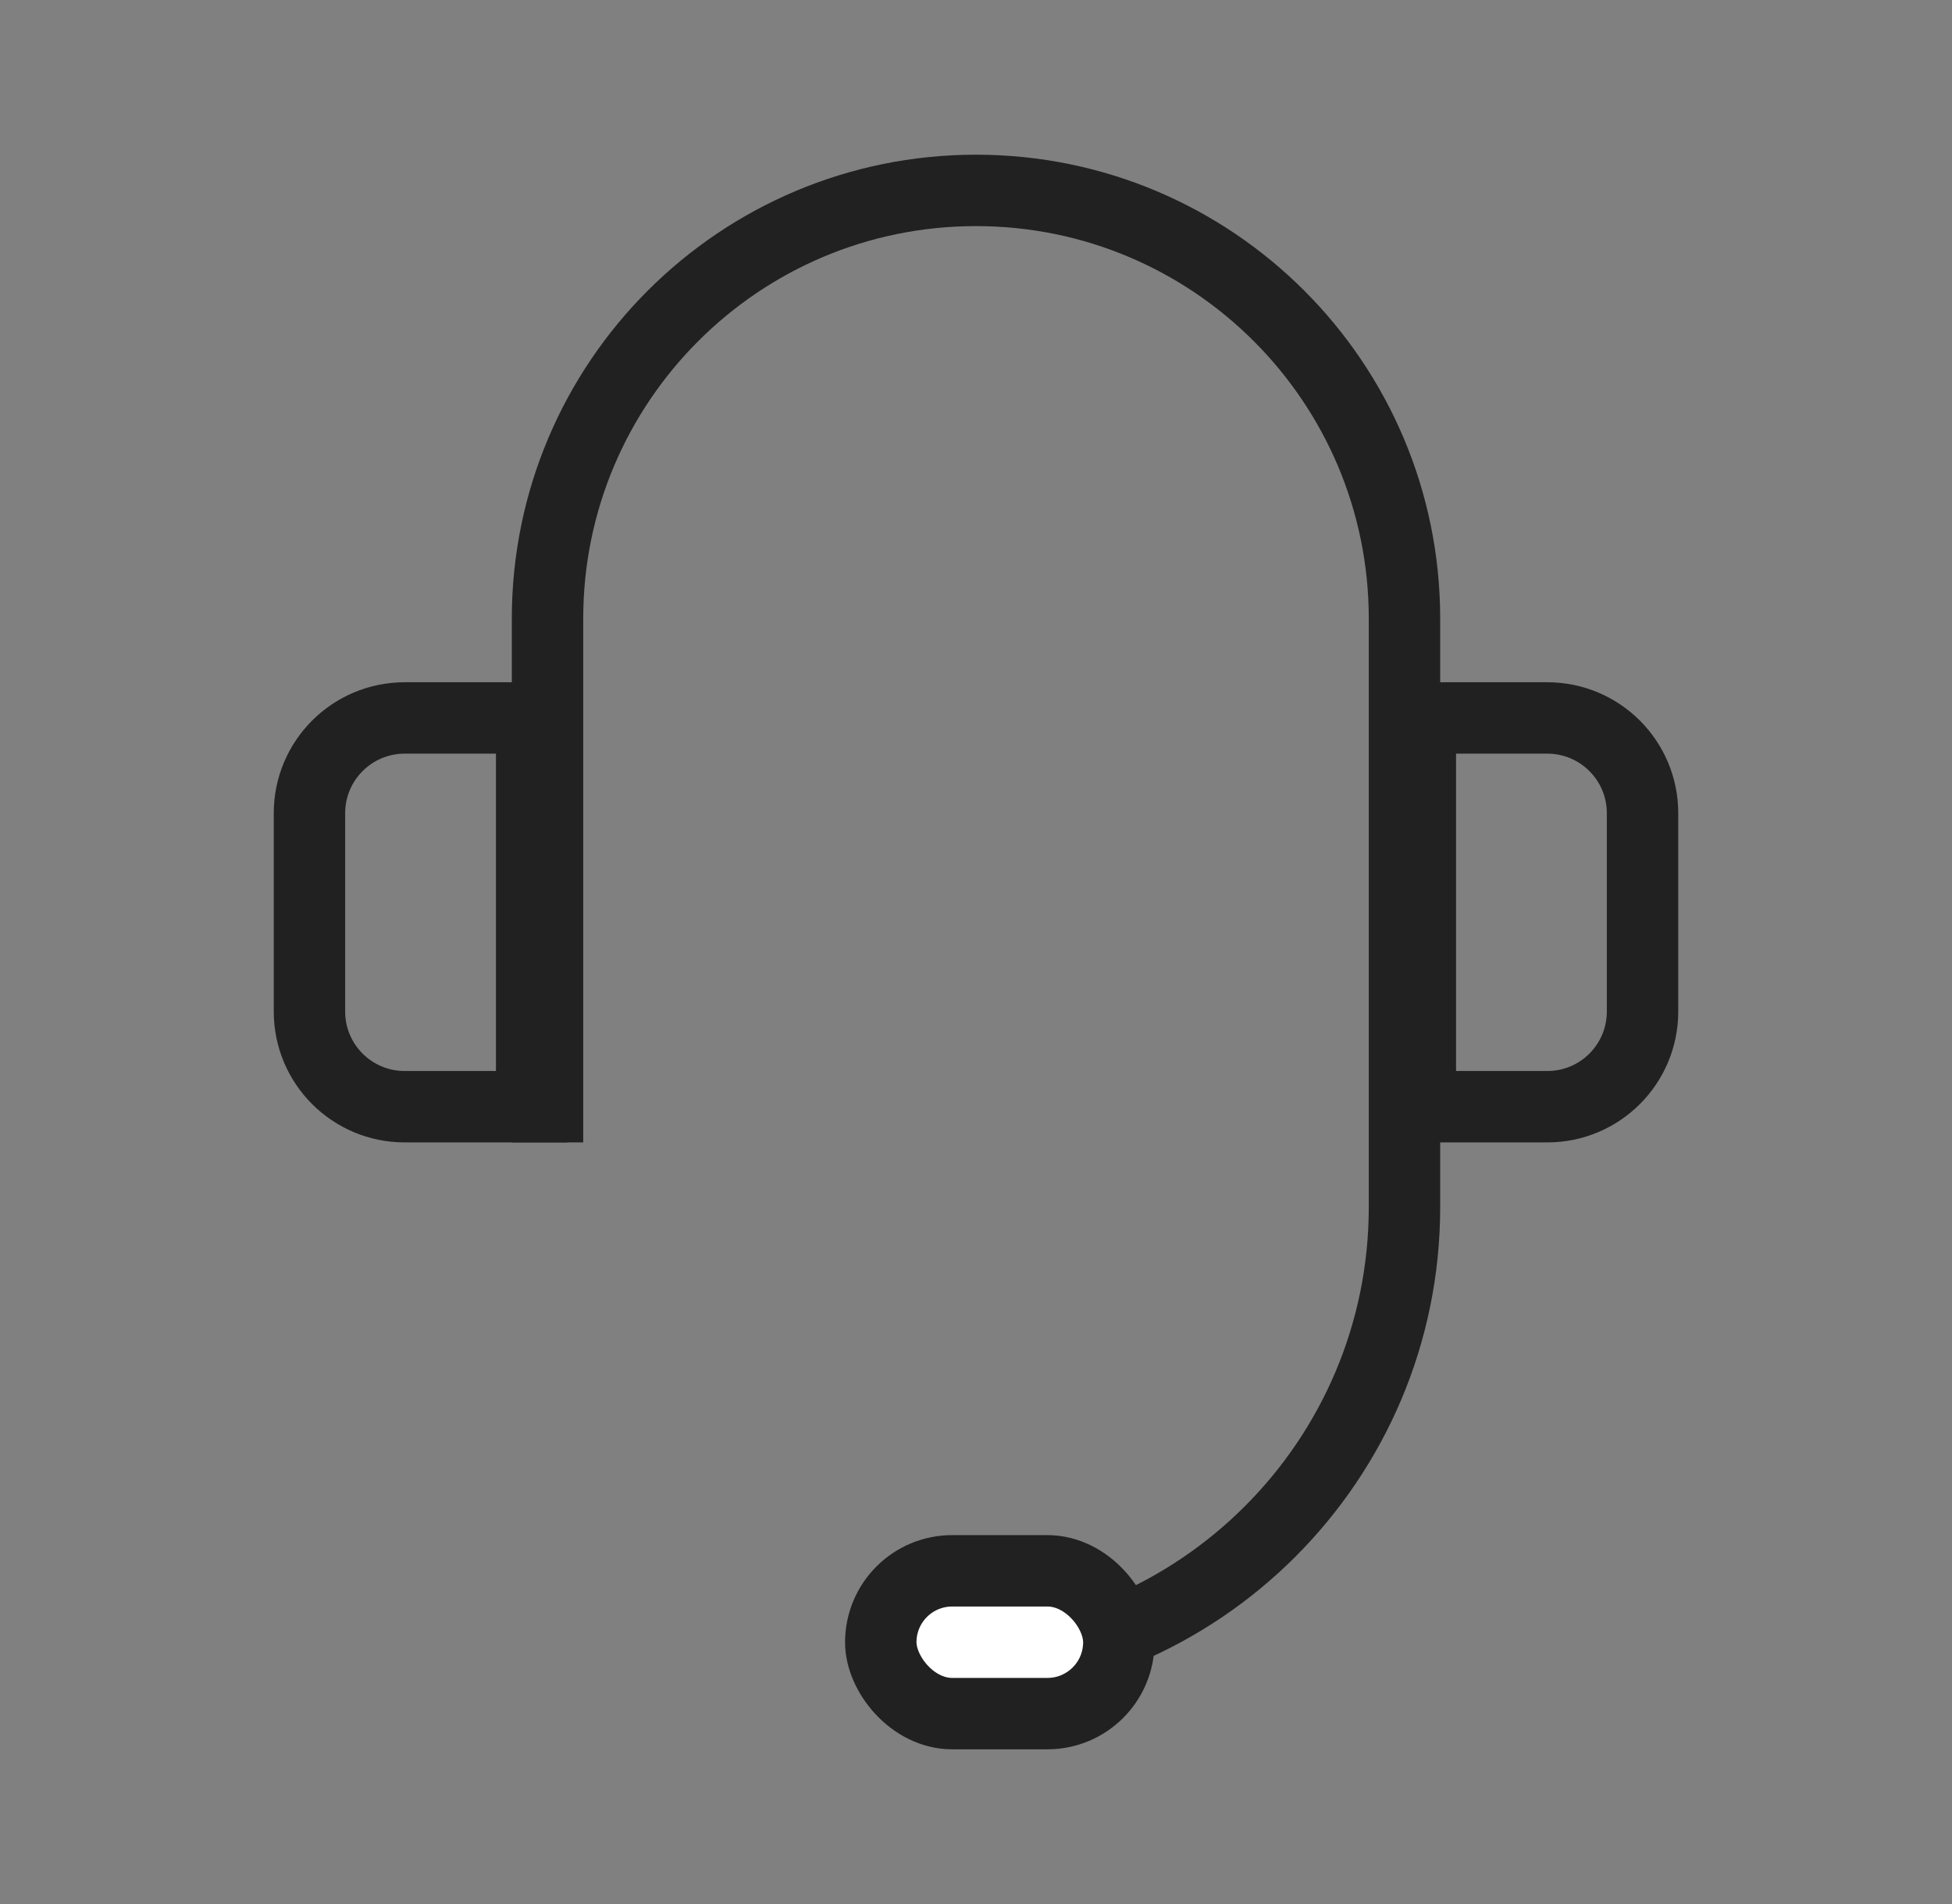 <svg width="41" height="40" viewBox="0 0 41 40" fill="none" xmlns="http://www.w3.org/2000/svg">
<rect x="0" y="0" width="41" height="40" fill="#808080" stroke="none"/>
<path d="M11.5 24V13C11.5 8.029 15.529 4 20.5 4V4C25.471 4 29.5 8.029 29.5 13V25.357C29.5 30.683 25.183 35 19.857 35V35" stroke="#212121" stroke-width="1.5"/>
<path d="M6.5 17.083C6.5 15.979 7.395 15.083 8.5 15.083H11.167V23.25H8.5C7.395 23.25 6.5 22.355 6.5 21.25V17.083Z" stroke="#212121" stroke-width="1.5"/>
<path d="M34.5 17.083C34.5 15.979 33.605 15.083 32.5 15.083H29.833V23.25H32.5C33.605 23.25 34.5 22.355 34.5 21.25V17.083Z" stroke="#212121" stroke-width="1.5"/>
<rect x="18.5" y="33" width="5" height="3" rx="1.5" fill="white" stroke="#212121" stroke-width="1.5"/>
</svg>

